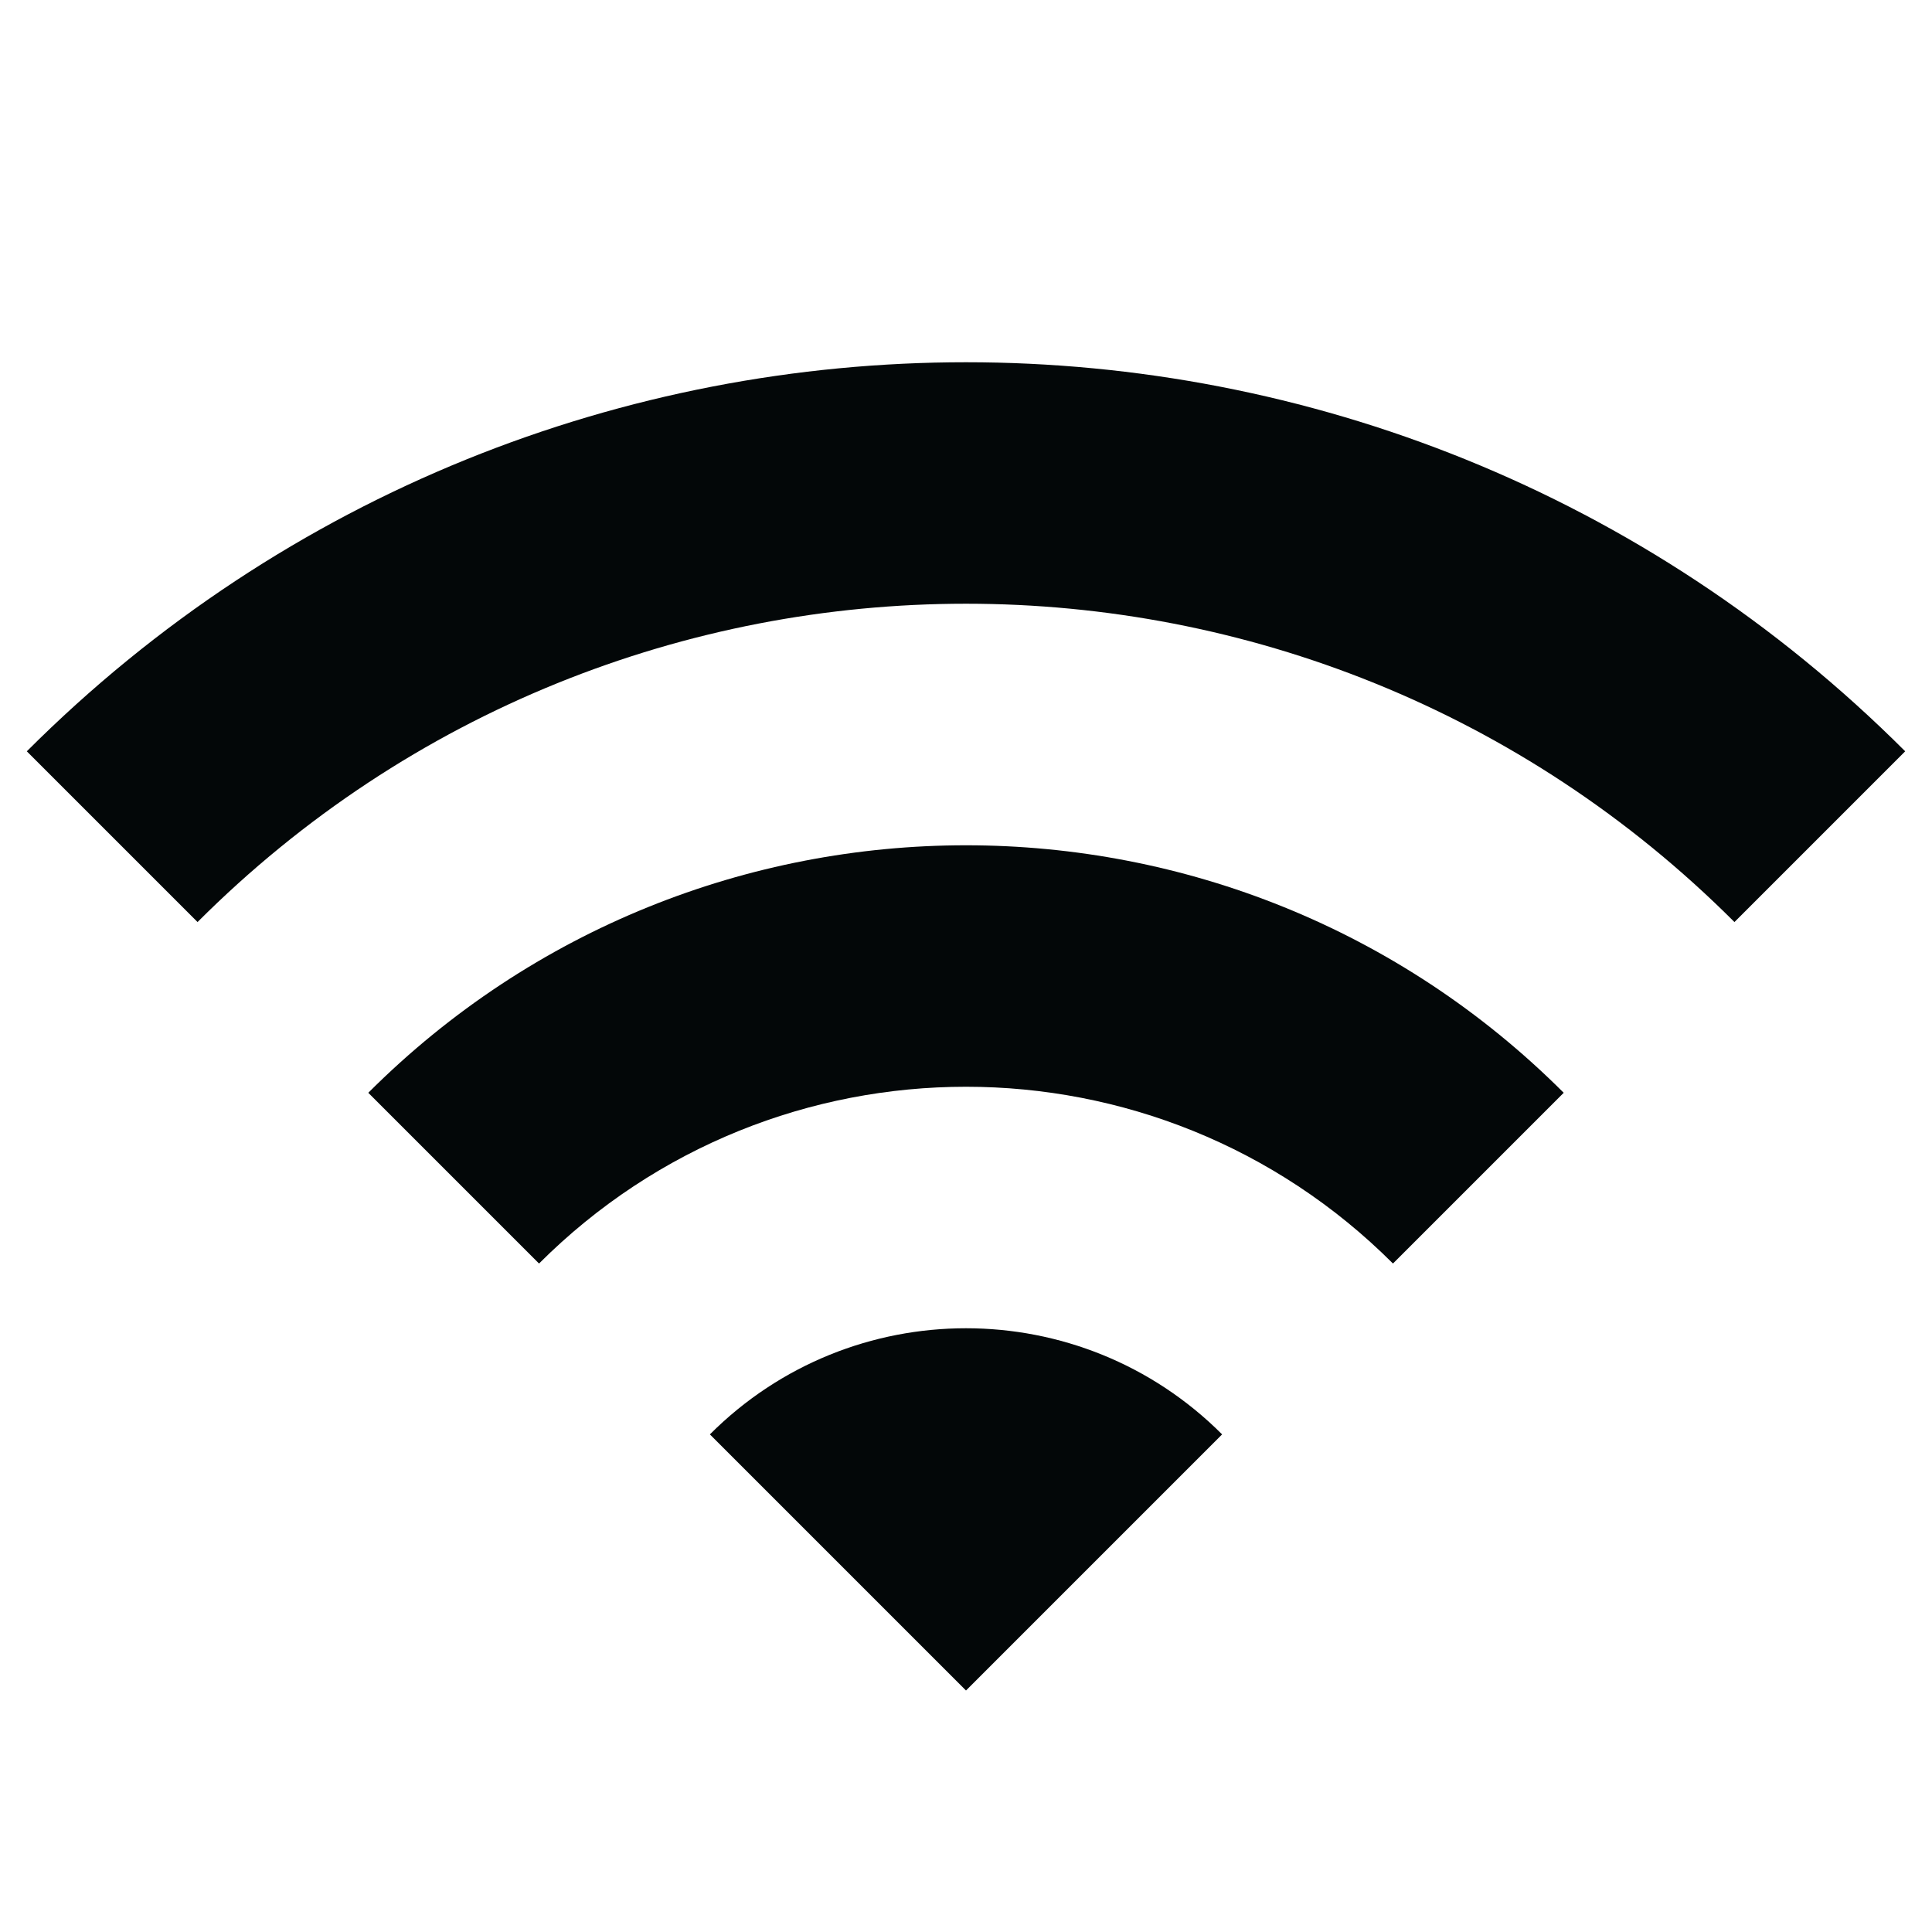 <svg width="16" height="16" viewBox="0 0 16 16" fill="none" xmlns="http://www.w3.org/2000/svg">
<path d="M14.364 7.636C10.849 4.121 5.151 4.121 1.636 7.636L0.222 6.222C4.518 1.926 11.482 1.926 15.778 6.222L14.364 7.636Z" fill="#030708"/>
<path d="M11.536 10.464C9.583 8.512 6.417 8.512 4.464 10.464L3.05 9.05C5.784 6.317 10.216 6.317 12.95 9.05L11.536 10.464Z" fill="#030708"/>
<path d="M5.879 11.879L8 14L10.121 11.879C8.95 10.707 7.05 10.707 5.879 11.879Z" fill="#030708"/>
</svg>
